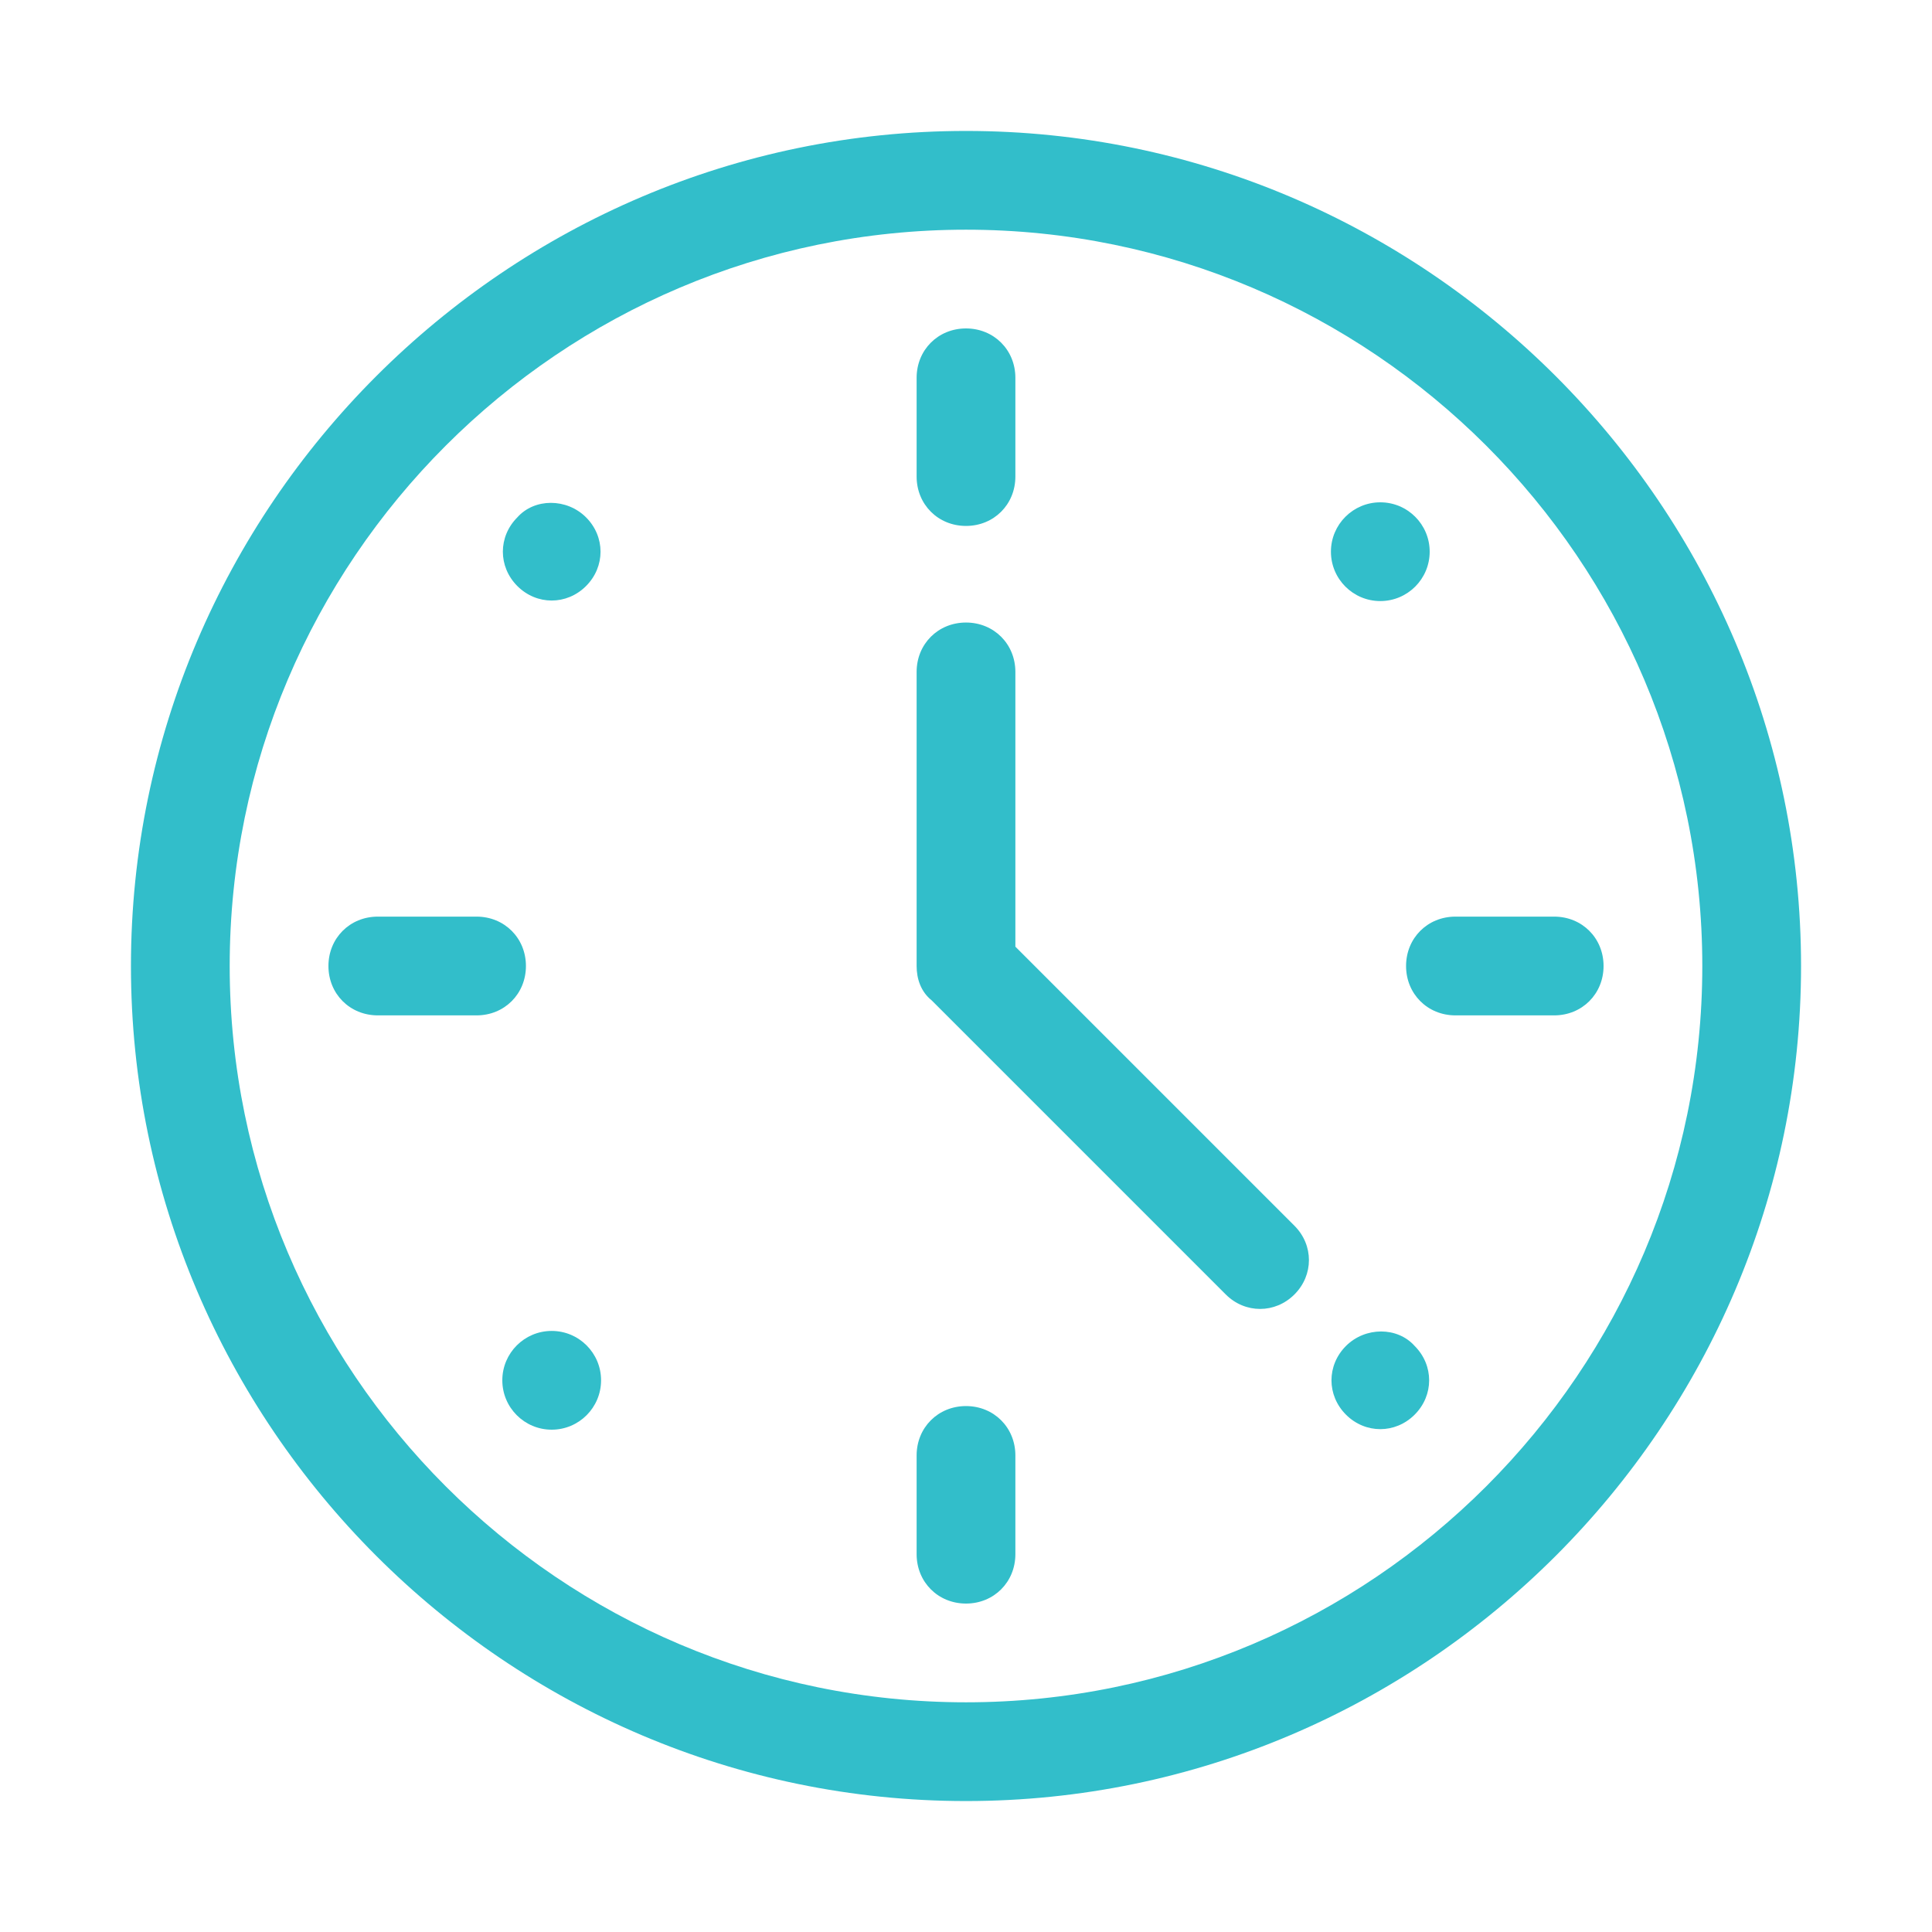 <?xml version="1.0" encoding="UTF-8"?> <svg xmlns="http://www.w3.org/2000/svg" xmlns:xlink="http://www.w3.org/1999/xlink" version="1.1" id="Calque_1" x="0px" y="0px" viewBox="0 0 90 90" style="enable-background:new 0 0 90 90;" xml:space="preserve"> <style type="text/css"> .st0{fill:#32BECA;} </style> <g> <path class="st0" d="M45,6.1C23.6,6.1,6.1,23.6,6.1,45c0,21.4,17.5,38.9,38.9,38.9c21.4,0,38.9-17.5,38.9-38.9 C83.9,23.6,66.4,6.1,45,6.1z M45,79.3c-18.9,0-34.3-15.4-34.3-34.3S26.1,10.7,45,10.7S79.3,26.1,79.3,45S63.9,79.3,45,79.3z"></path> <circle class="st0" cx="25.7" cy="64.3" r="2.3"></circle> <circle class="st0" cx="64.3" cy="25.7" r="2.3"></circle> <path class="st0" d="M24.1,24.1c-0.9,0.9-0.9,2.3,0,3.2s2.3,0.9,3.2,0s0.9-2.3,0-3.2C26.4,23.2,24.9,23.2,24.1,24.1z"></path> <path class="st0" d="M62.7,62.7c-0.9,0.9-0.9,2.3,0,3.2c0.9,0.9,2.3,0.9,3.2,0c0.9-0.9,0.9-2.3,0-3.2 C65.1,61.8,63.6,61.8,62.7,62.7z"></path> <path class="st0" d="M45,24.5c1.3,0,2.3-1,2.3-2.3v-4.6c0-1.3-1-2.3-2.3-2.3s-2.3,1-2.3,2.3v4.6C42.7,23.5,43.7,24.5,45,24.5z"></path> <path class="st0" d="M45,65.5c-1.3,0-2.3,1-2.3,2.3v4.6c0,1.3,1,2.3,2.3,2.3s2.3-1,2.3-2.3v-4.6C47.3,66.5,46.3,65.5,45,65.5z"></path> <path class="st0" d="M24.5,45c0-1.3-1-2.3-2.3-2.3h-4.6c-1.3,0-2.3,1-2.3,2.3s1,2.3,2.3,2.3h4.6C23.5,47.3,24.5,46.3,24.5,45z"></path> <path class="st0" d="M65.5,45c0,1.3,1,2.3,2.3,2.3h4.6c1.3,0,2.3-1,2.3-2.3s-1-2.3-2.3-2.3h-4.6C66.5,42.7,65.5,43.7,65.5,45z"></path> <path class="st0" d="M47.3,44.1V31.3c0-1.3-1-2.3-2.3-2.3s-2.3,1-2.3,2.3V45c0,0.6,0.2,1.2,0.7,1.6l13.7,13.7 c0.9,0.9,2.3,0.9,3.2,0c0.9-0.9,0.9-2.3,0-3.2L47.3,44.1z"></path> </g> </svg> 